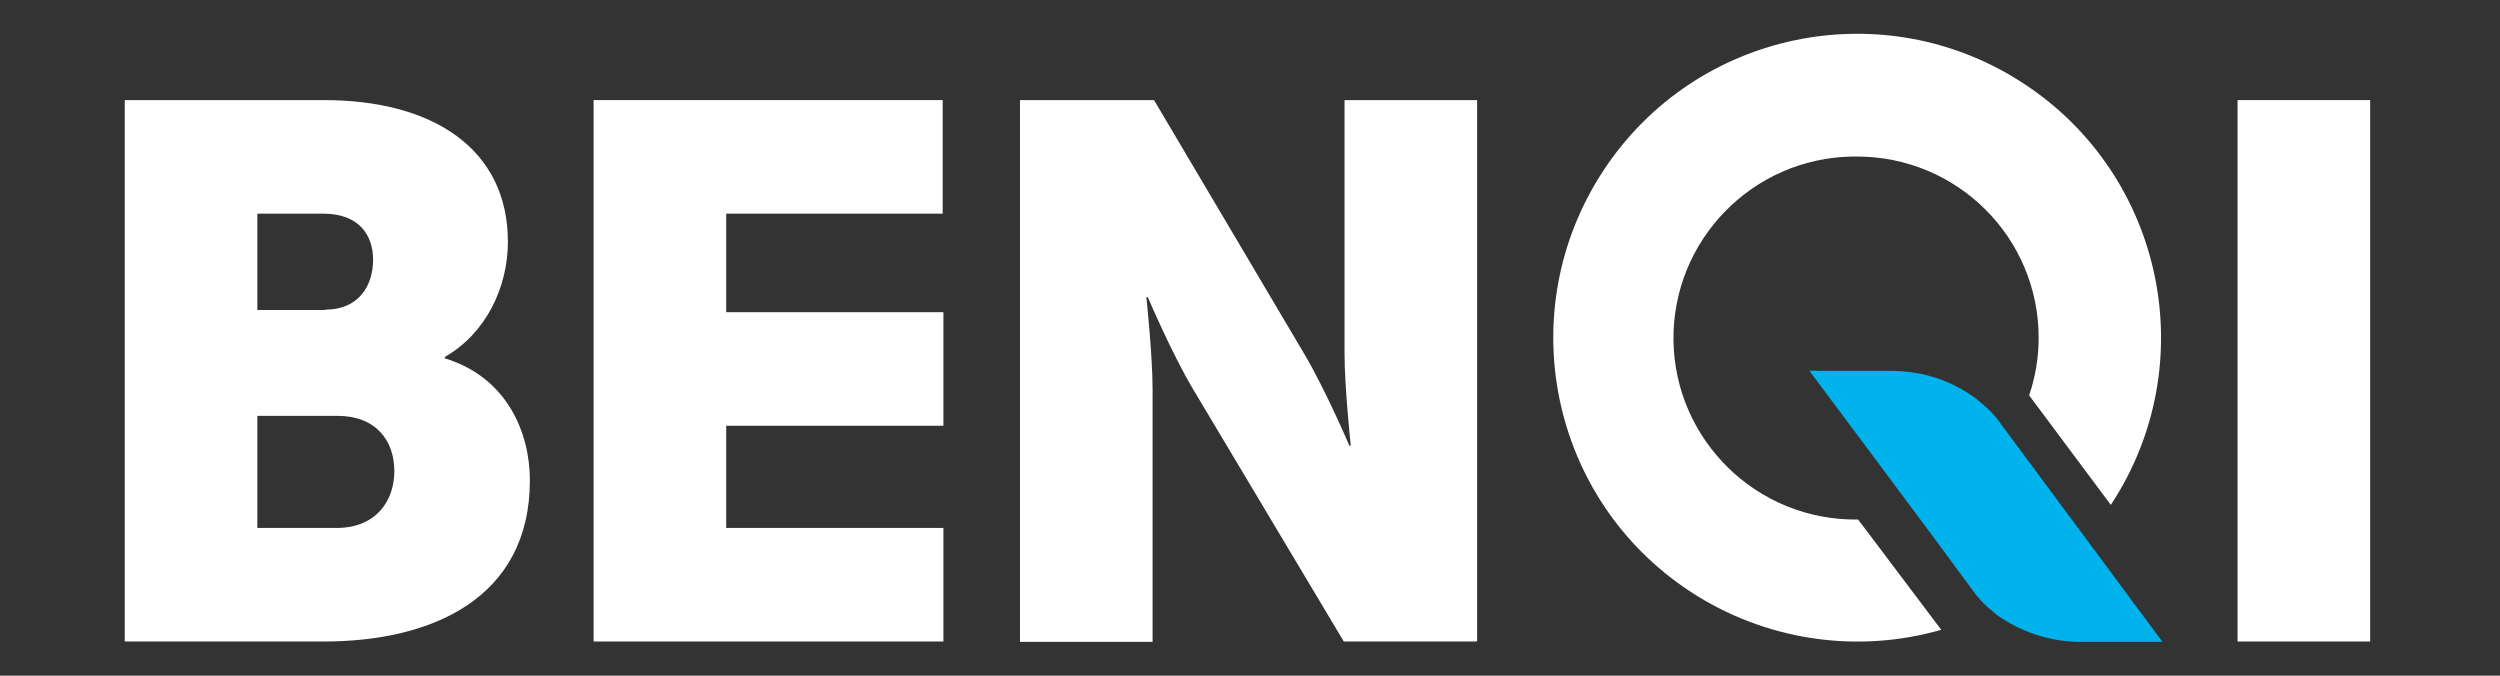 <svg width="296" height="80" viewBox="0 0 296 80" fill="none" xmlns="http://www.w3.org/2000/svg">
<rect x="0" y="0" width="296" height="80" fill="#333333" stroke="none"/>
<path d="M14.77 11.852H38.363C51.201 11.852 60.135 17.577 60.135 28.636C60.135 34.014 57.533 39.479 52.675 42.254V42.428C60.048 44.683 62.737 51.232 62.737 56.87C62.737 70.879 51.071 75.953 38.363 75.953H14.77V11.852ZM38.537 36.66C42.483 36.66 44.175 33.797 44.175 30.761C44.175 27.812 42.483 25.297 38.276 25.297H30.47V36.703H38.537V36.66ZM39.881 62.508C44.435 62.508 46.69 59.386 46.69 55.786C46.69 52.186 44.522 49.237 39.968 49.237H30.47V62.508H39.881Z" fill="white"/>
<path d="M70.283 11.852H111.615V25.297H85.983V36.963H111.701V50.408H85.983V62.508H111.701V75.953H70.283V11.852Z" fill="white"/>
<path d="M120.766 11.852H136.639L154.377 41.821C156.893 46.028 159.755 52.75 159.755 52.75H159.929C159.929 52.75 159.192 45.854 159.192 41.821V11.852H174.891V75.953H159.105L141.28 46.114C138.764 41.907 135.902 35.185 135.902 35.185H135.728C135.728 35.185 136.466 42.081 136.466 46.114V75.996H120.766V11.852Z" fill="white"/>
<path d="M264.927 11.852H280.627V75.953H264.927V11.852Z" fill="white"/>
<path d="M219.996 61.513H219.909C208.026 61.643 198.311 52.145 198.137 40.305C198.007 28.422 207.505 18.707 219.345 18.534C219.519 18.534 219.692 18.534 219.866 18.534C231.749 18.534 241.377 28.118 241.377 40.002C241.377 42.343 240.987 44.642 240.25 46.811L249.921 59.778C260.85 43.211 256.296 20.875 239.686 9.946C223.118 -0.983 200.783 3.571 189.854 20.181C178.925 36.792 183.478 59.084 200.089 70.013C208.85 75.782 219.736 77.473 229.841 74.567C229.494 74.134 219.996 61.47 219.996 61.513Z" fill="white"/>
<path d="M236.997 50.322L236.563 49.715C236.476 49.585 236.303 49.411 236.173 49.238C235.826 48.847 235.479 48.501 235.089 48.154C234.915 47.98 234.742 47.85 234.525 47.676L234.221 47.416L233.918 47.156C233.701 46.983 233.484 46.852 233.224 46.679C230.361 44.814 227.325 43.903 223.639 43.903H214.228C214.228 43.903 229.711 64.591 233.527 69.838C233.961 70.446 234.438 71.01 234.958 71.53C235.045 71.617 235.089 71.66 235.175 71.747C235.349 71.92 235.522 72.05 235.739 72.224L236.043 72.484L236.346 72.744C236.563 72.918 236.78 73.048 237.04 73.221C239.903 75.086 243.242 76.04 246.625 75.997H256.036L236.997 50.322Z" fill="#00B3ED"/>
</svg>
